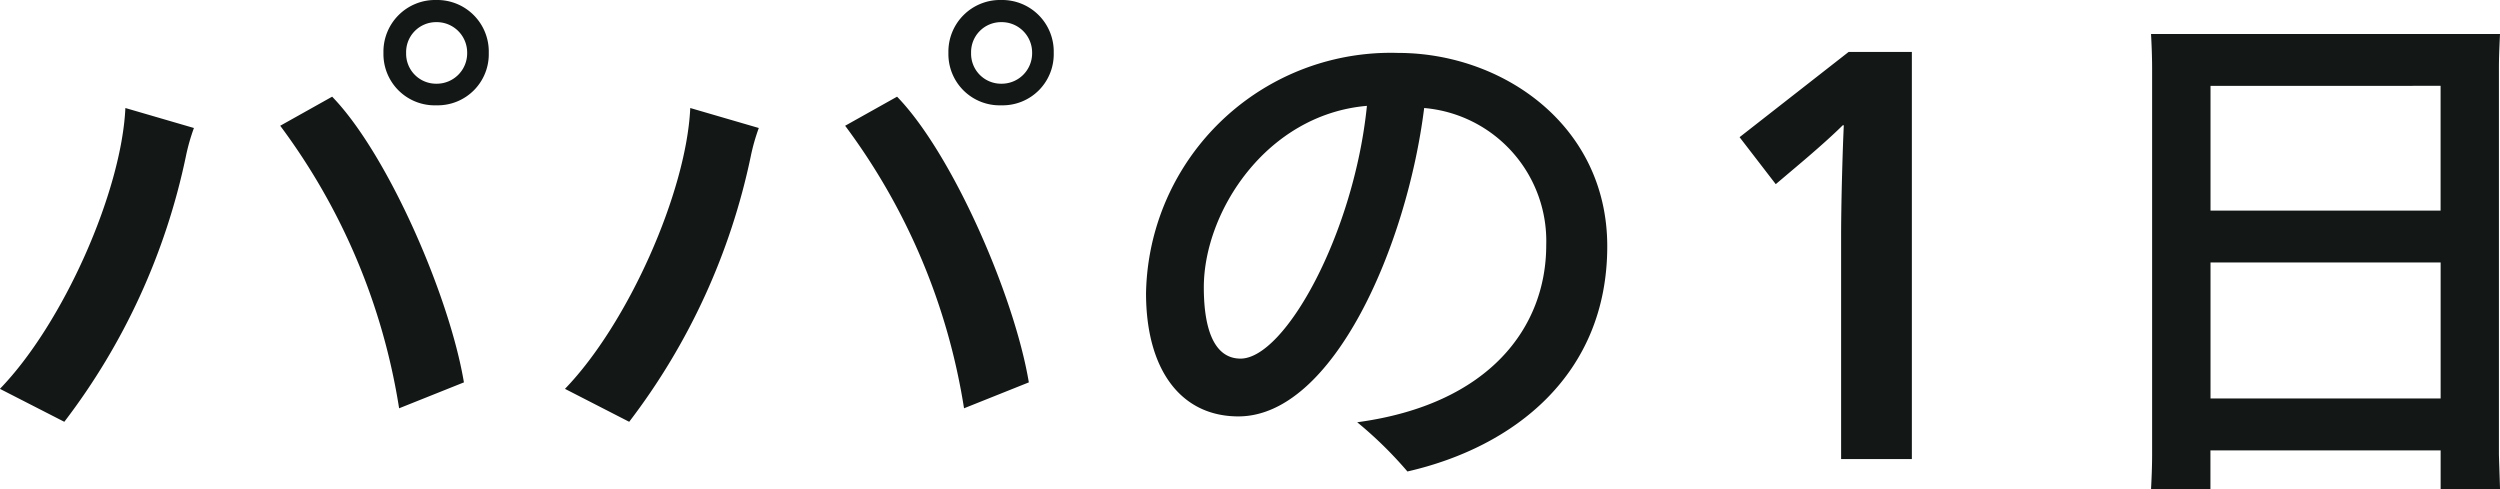 <svg xmlns="http://www.w3.org/2000/svg" width="120.354" height="23.556"><path data-name="パス 3292" d="M21.008 5.07a2.46 2.46 0 0 0 2.522-2.522A2.482 2.482 0 0 0 21.008 0a2.488 2.488 0 0 0-2.548 2.548 2.467 2.467 0 0 0 2.548 2.522Zm0-1.04a1.443 1.443 0 0 1-1.456-1.482 1.443 1.443 0 0 1 1.456-1.482 1.465 1.465 0 0 1 1.482 1.482 1.465 1.465 0 0 1-1.482 1.482Zm-1.794 15.626 3.12-1.248c-.7-4.186-3.692-11.024-6.344-13.754l-2.5 1.4a30.7 30.7 0 0 1 5.724 13.602Zm-16.118.65A31.694 31.694 0 0 0 8.946 7.54a9.6 9.6 0 0 1 .39-1.378l-3.3-.962C5.85 9.23 3.042 15.574-.004 18.72ZM48.206 5.07a2.46 2.46 0 0 0 2.522-2.522A2.482 2.482 0 0 0 48.206 0a2.488 2.488 0 0 0-2.548 2.548 2.467 2.467 0 0 0 2.546 2.522Zm0-1.04a1.443 1.443 0 0 1-1.456-1.482 1.443 1.443 0 0 1 1.456-1.482 1.465 1.465 0 0 1 1.482 1.482 1.465 1.465 0 0 1-1.484 1.482ZM46.41 19.656l3.12-1.248c-.7-4.186-3.692-11.024-6.344-13.754l-2.5 1.4a30.7 30.7 0 0 1 5.724 13.602Zm-16.12.65A31.694 31.694 0 0 0 36.14 7.54a9.6 9.6 0 0 1 .39-1.378l-3.3-.962c-.182 4.03-2.99 10.374-6.032 13.52ZM67.314 2.548a11.784 11.784 0 0 0-12.142 11.57c0 3.666 1.664 5.928 4.446 5.928 4.55 0 8.112-8.19 8.944-14.846a6.428 6.428 0 0 1 5.876 6.6c0 3.952-2.73 7.67-9.1 8.528a19.184 19.184 0 0 1 2.418 2.37c5.122-1.17 9.62-4.654 9.62-10.842 0-5.85-5.07-9.308-10.062-9.308Zm-7.592 14.716c-1.2 0-1.768-1.274-1.768-3.432 0-3.64 3.016-8.32 7.852-8.736-.624 6.162-3.952 12.168-6.084 12.168ZM88.634 22.1h3.406V2.5h-3.044l-5.25 4.104 1.742 2.262 1.014-.858c.988-.832 1.768-1.534 2.21-1.976h.052c-.052 1.04-.13 3.666-.13 5.33Zm31.668-18.8c0-.572.026-1.092.052-1.664h-16.8c.026.468.052 1.092.052 1.664v18.592c0 .572-.026 1.17-.052 1.664h2.86v-1.872h11.082v1.872h2.86l-.054-1.664Zm-2.808.832v6.006h-11.076V4.134Zm-11.076 15.052v-6.548h11.078v6.548Z" fill="#131817"/></svg>